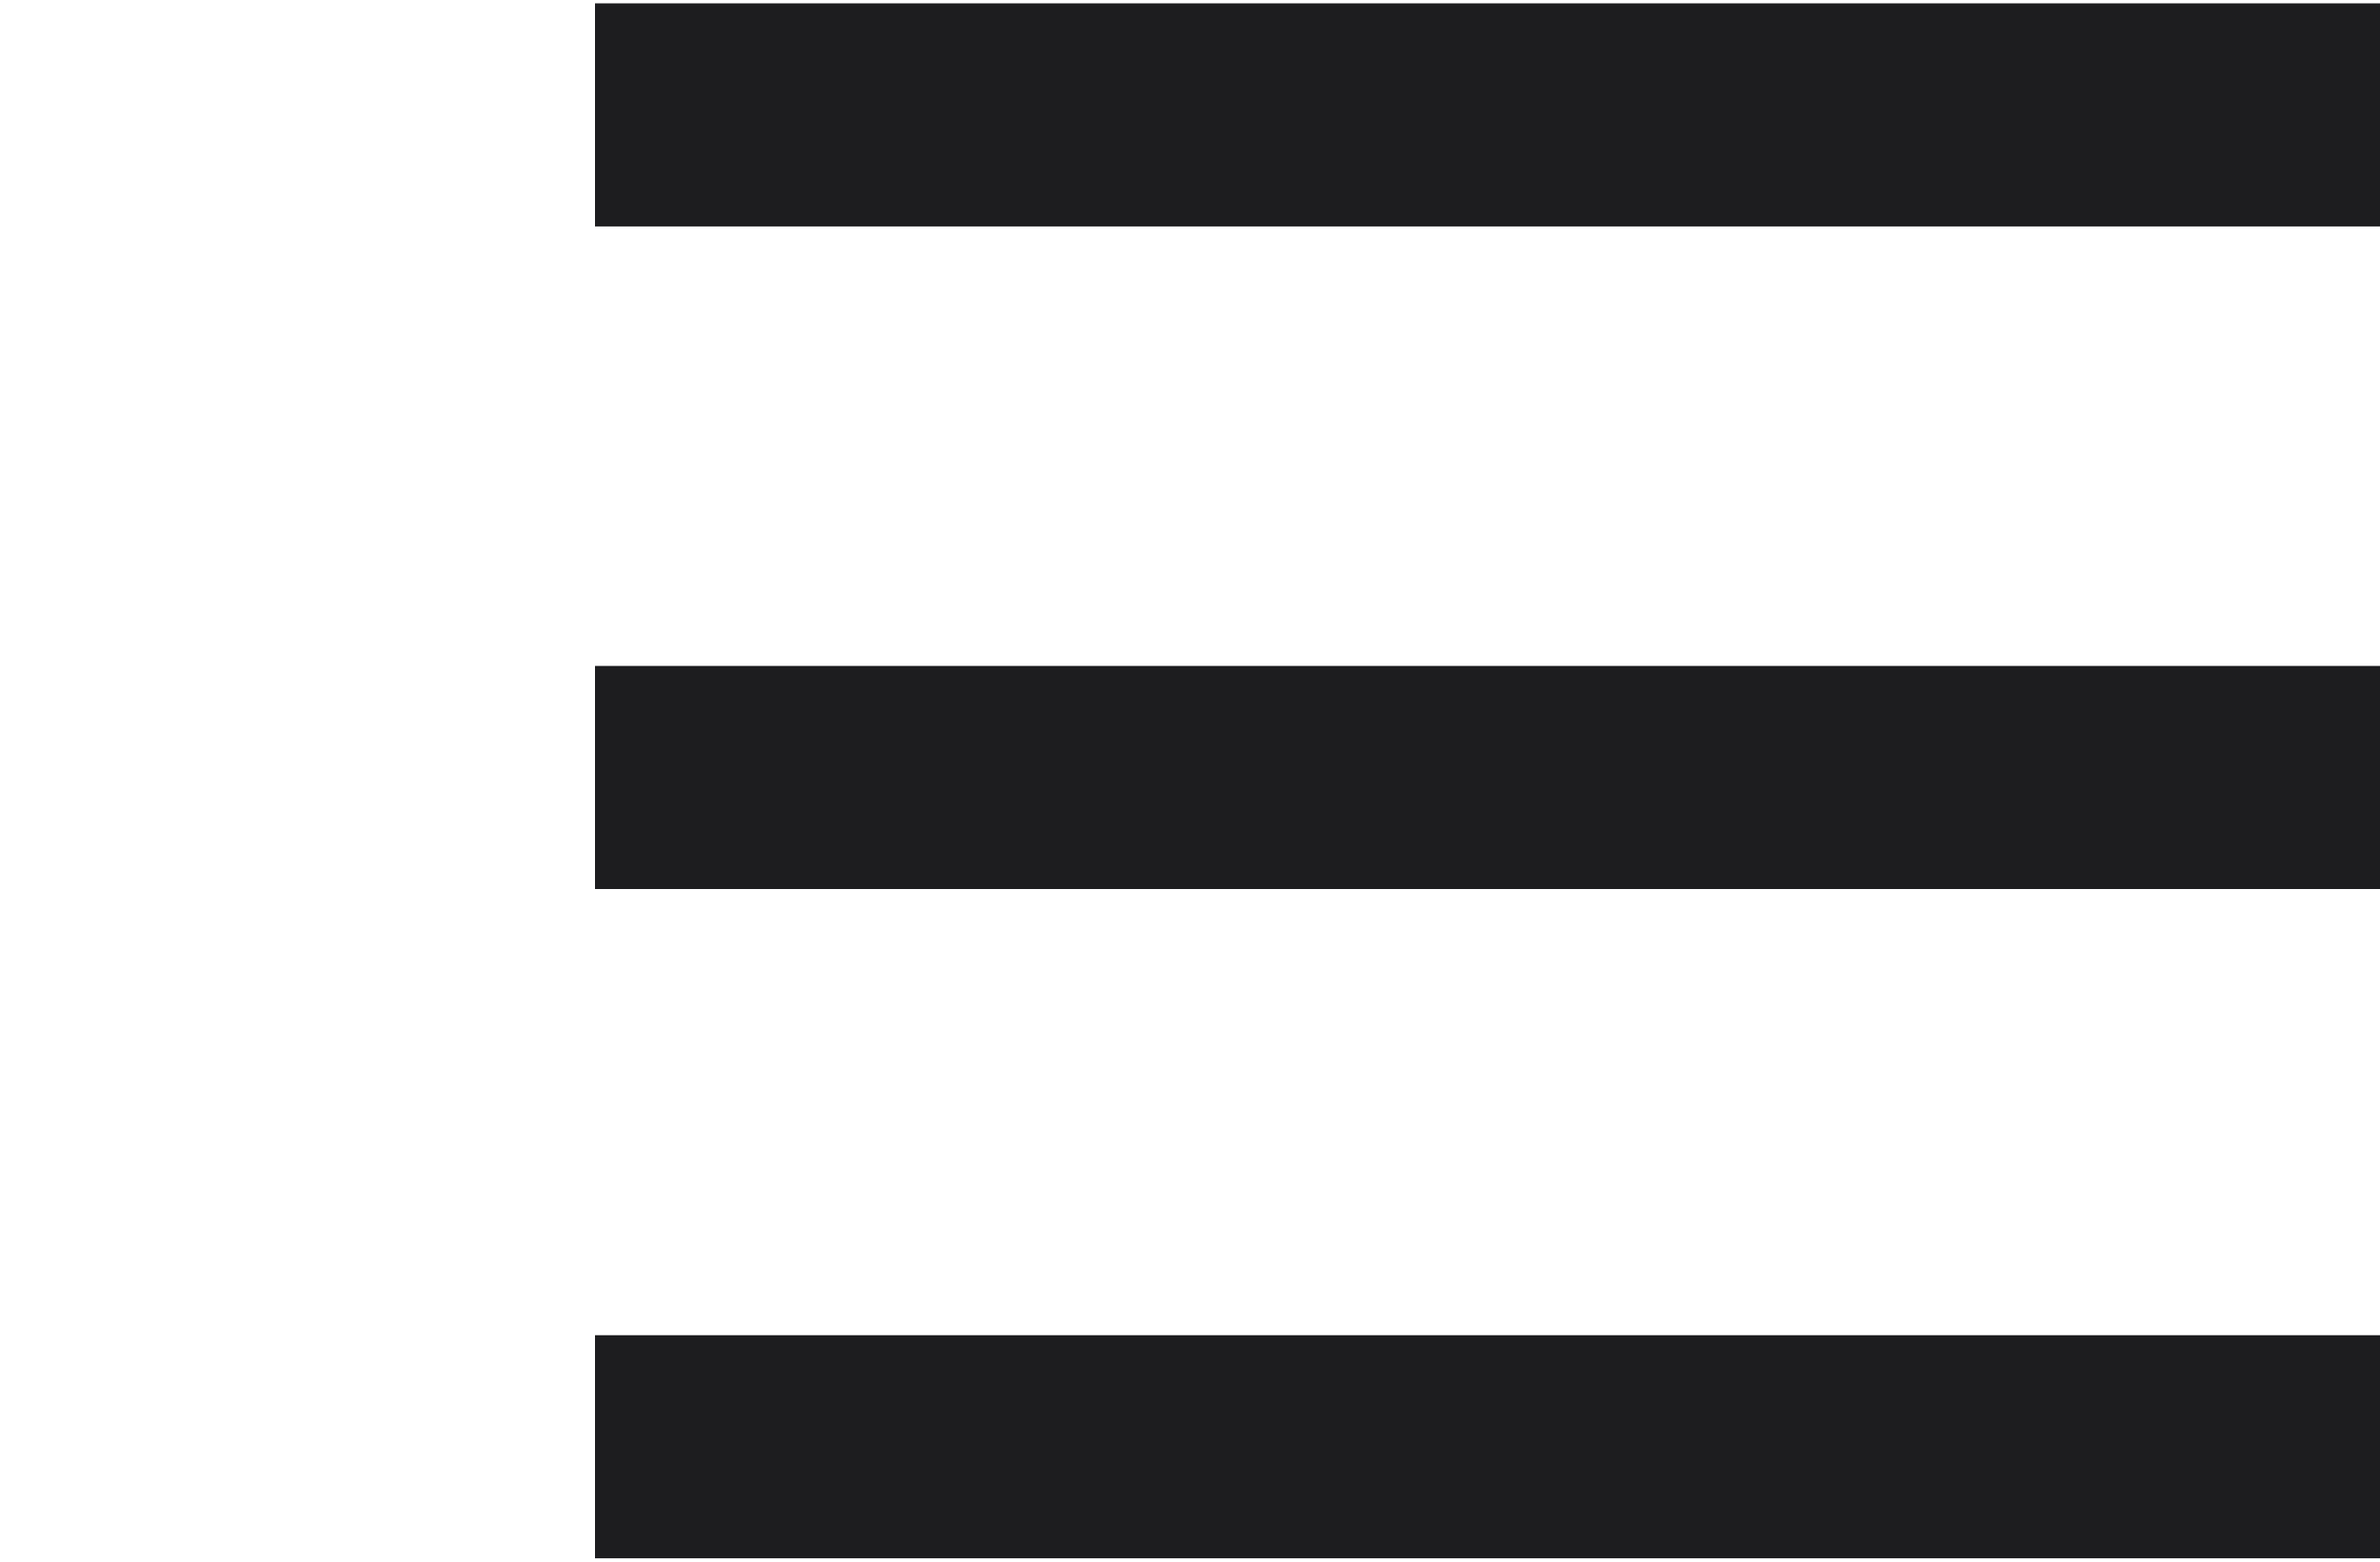<svg width="32" height="21" viewBox="0 0 32 21" fill="none" xmlns="http://www.w3.org/2000/svg">
<path d="M8 0.045V3.045H32V0.045H8ZM8 8.955V11.955H32V8.955H8ZM8 17.955V20.955H32V17.955H8Z" fill="#1D1D1F"/>
</svg>
